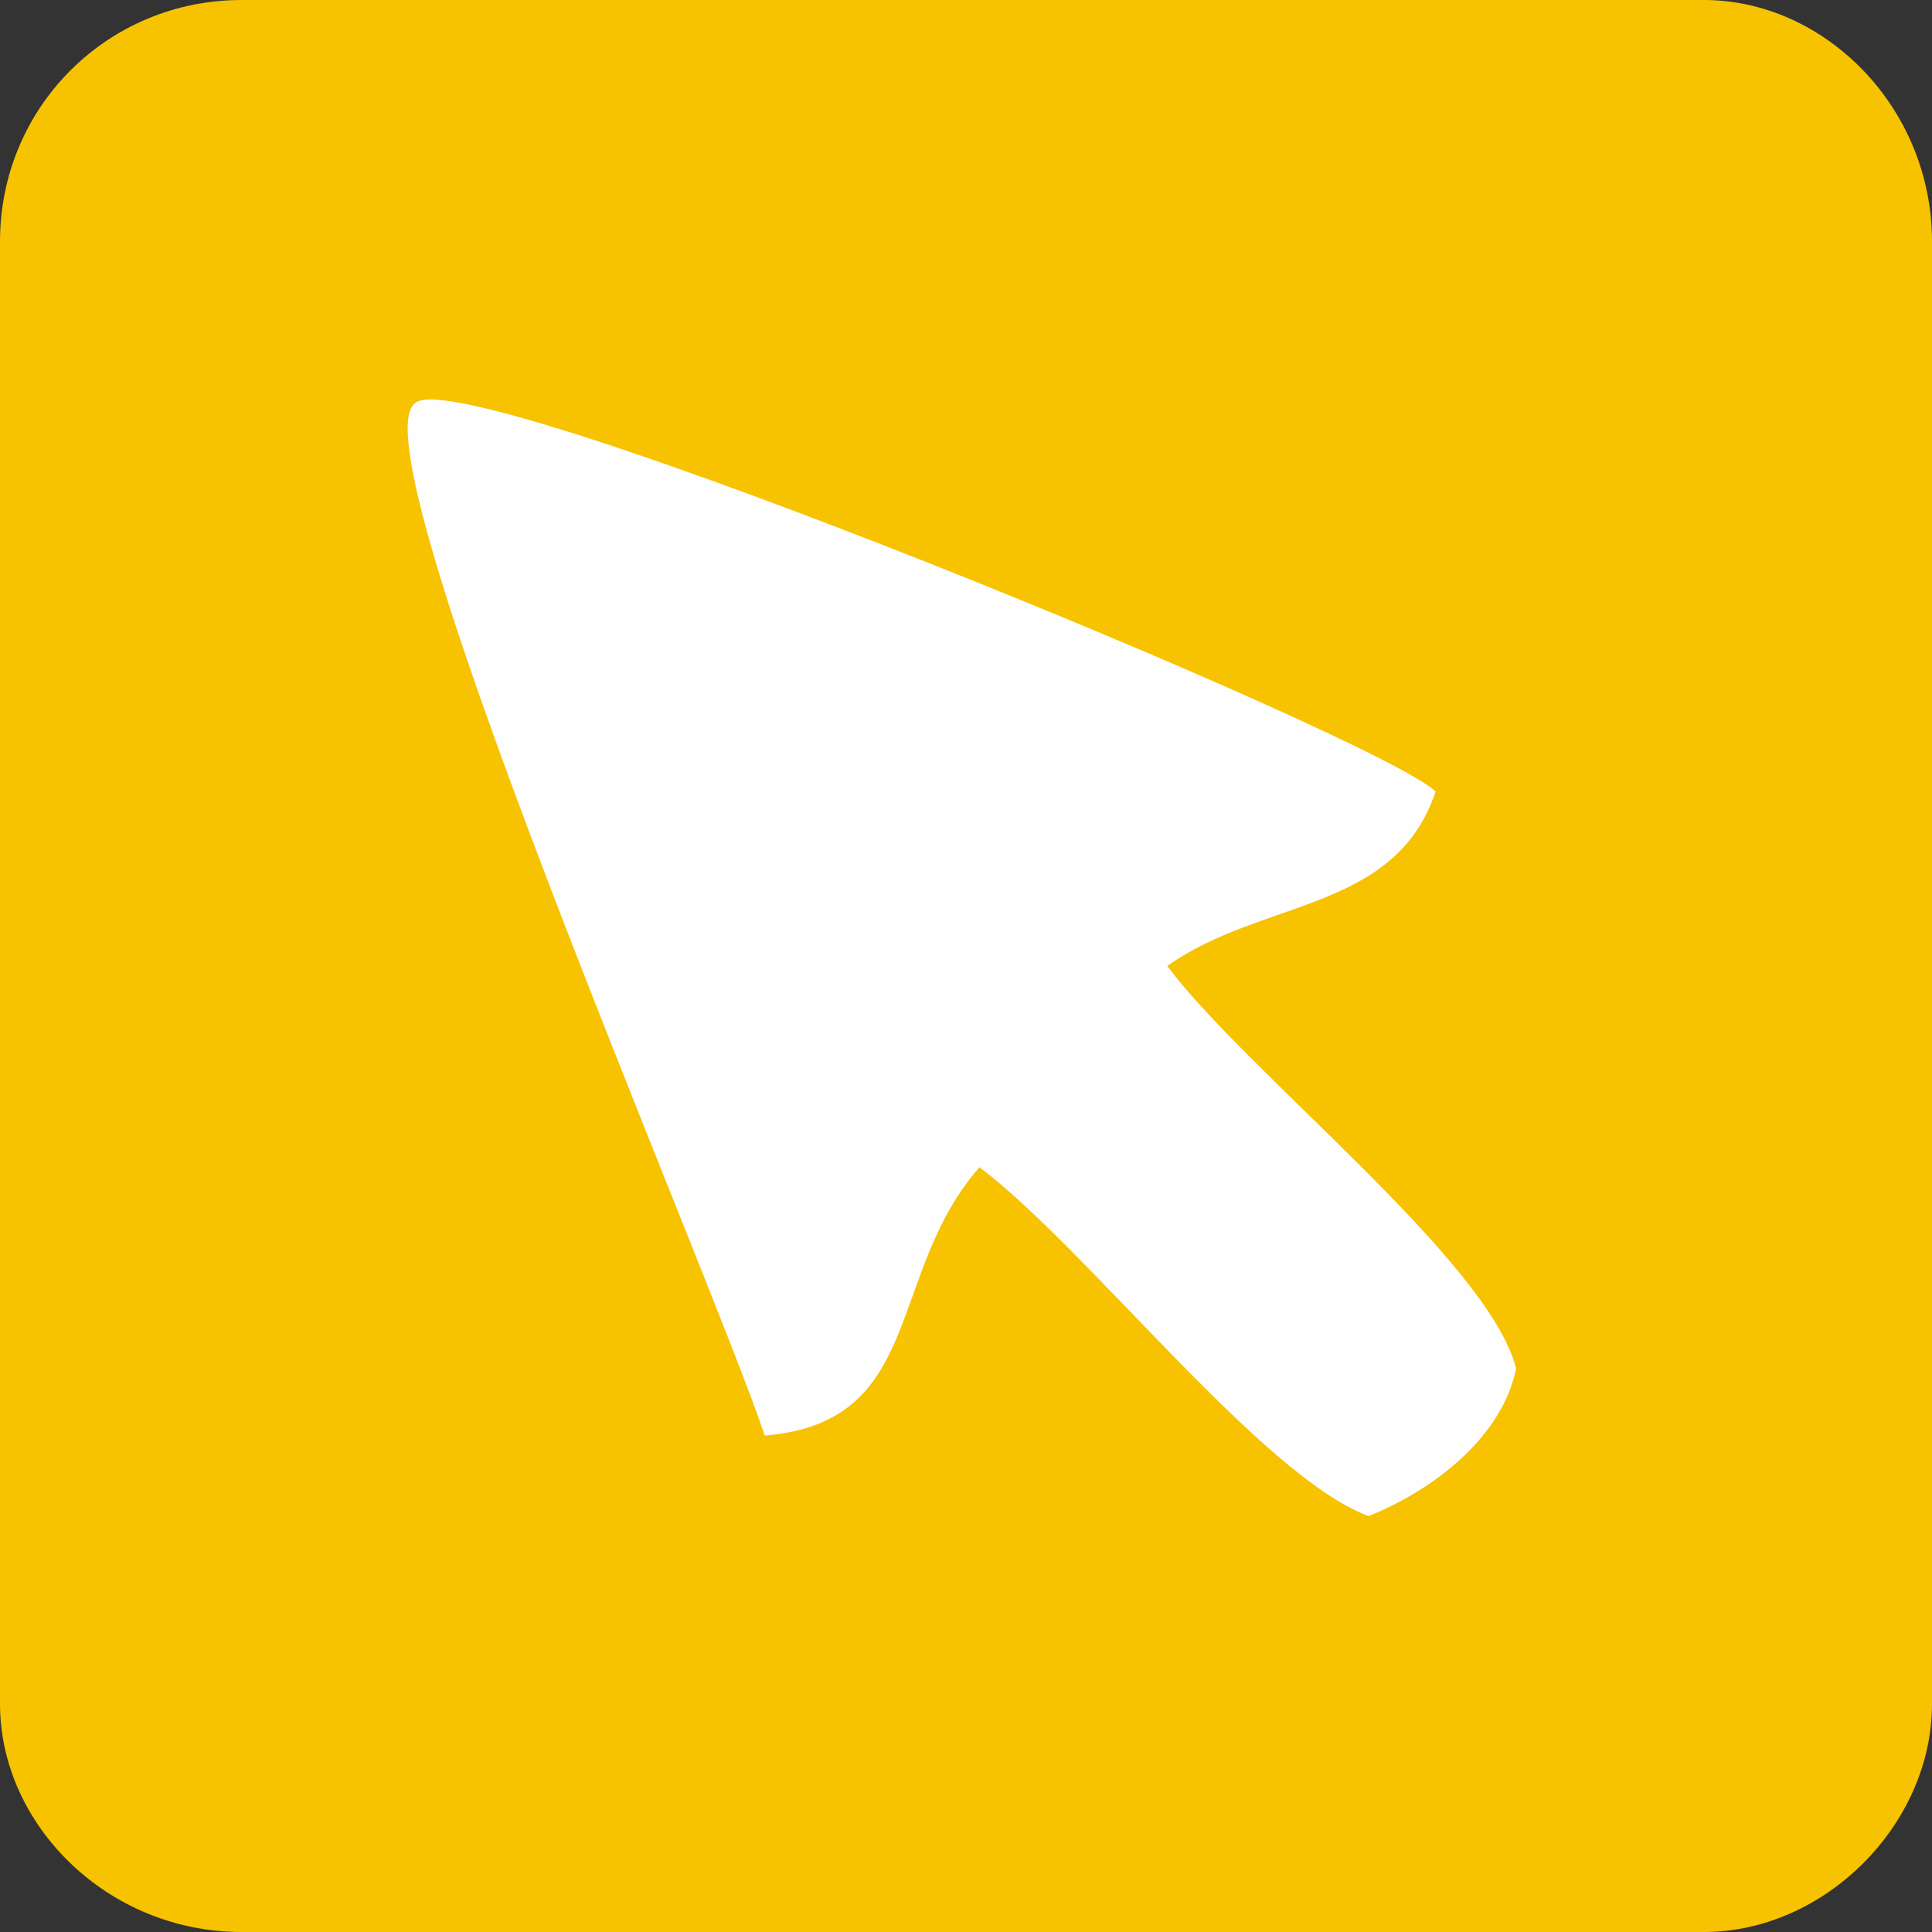 <?xml version="1.0" encoding="UTF-8"?> <!-- Creator: CorelDRAW X7 --> <svg xmlns="http://www.w3.org/2000/svg" xmlns:xlink="http://www.w3.org/1999/xlink" xml:space="preserve" width="8.09mm" height="8.09mm" style="shape-rendering:geometricPrecision; text-rendering:geometricPrecision; image-rendering:optimizeQuality; fill-rule:evenodd; clip-rule:evenodd" viewBox="0 0 144 144"><rect x="0" y="0" width="144" height="144" fill="#333333" stroke="none"/> <defs> <style type="text/css"> <![CDATA[ .fil1 {fill:#FEFEFE} .fil0 {fill:#F7C200} ]]> </style> </defs> <g id="Layer_x0020_1">  <path class="fil0" d="M18 0l109 0c9,0 17,8 17,18l0 109c0,9 -8,17 -17,17l-109 0c-10,0 -18,-8 -18,-17l0 -109c0,-10 8,-18 18,-18z"></path> <path class="fil1" d="M57 107c12,-1 9,-12 16,-20 8,6 21,23 29,26 5,-2 10,-6 11,-11 -2,-8 -20,-22 -26,-30 7,-5 17,-4 20,-13 -4,-4 -72,-32 -76,-29 -5,3 22,65 26,77z"></path> </g> </svg> 